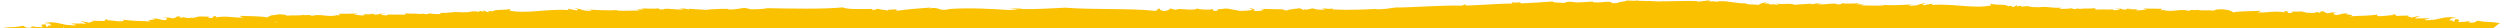 <?xml version="1.0" encoding="UTF-8"?>
<svg id="Livello_2" data-name="Livello 2" xmlns="http://www.w3.org/2000/svg" version="1.1" viewBox="0 0 2567.2 29">
  <defs>
    <style>
      .cls-1 {
        fill: #fac101;
        stroke-width: 0px;
      }
    </style>
  </defs>
  <g id="Livello_1-2" data-name="Livello 1-2">
    <path class="cls-1" d="M2507.2,28.8h53.2c2.9-2.3,5.6-4.6,6.8-5-14.2-2.4-9.9-.1-23.2-2.6-1.8.7-1.5,2.7-9.5,1.9,5-1-.3-1.1-1.8-1.4,1.5,1.1-5.6.5-8,1-2.2-.9,4.8-2.6-3.3-3.1l-1.5,2.7c-3.2-.4,1.4-2-5.4-1.3,3.6-1.4-1.1-2.2,8.1-2.6-10.9-2.3-16.8,1.2-25.3,2.2.6-.1.9-.4,1.3-.5-1.9.5-4.8.5-7.1.7-5.6-.6,4.4-1.2,3-2h-9.1c-.2,0-.2,0-.2-.1-2.4.4-4.7.6-5.5,0,2.7-.9,3.8-1.8,5.6-2.5l-9.5,1.9c1-.9-7.9-1.5-1.1-2.2l-14.1.4-1.2-1.8c-3.4.3-3.5.7.6.9-4.8-.4-21.4,3.2-18.8-.4-11.1,1.5-15.1.9-28.5,1.8,10.3-1.7-11.8-2.1-.9-2.9-6.4-.8-7.7,1.2-12.8,1.5-4.7-.8-2.6-2.6,2.5-3.2l-6,.8v-.4c.1,0-5.1,1-5.1,1-5.5-1-1.2-1.8-6.9-2.1l-1.2,1.6-3.9-.9c1.4.7-1.9,1.1-6.1,1.2v-.4c0,0-4.9.3-4.9.3,5-1-4.6-.4-2.3-1.5-4.3,0-4.4,0-12.2.2l1.4,1.1c-10.1,1-.4-1.6-8.6-1.7l.5,1.3c-11.8-2.1-20.1,1.2-28.8-.2,5-.3,3.7-1.8,3.6-1.4-7.5.5-19.8.1-27.6,1.6-2.8-1.8-3.5-2.4-11.5-3.2-5.8.1-6.7.3-8.6,1.4-5.6-.7-16.2.3-16.5-1-1.3,1.1-5.1-.2-8.2.7l-.6-.6.5,1.3c-10-2.9-16.9,1.6-27-.9l1.7-.3-4.2.5c-.7-.6,1.1-.9,1.2-1.6l-19.7-.2,3.9,1c-4.1.1-6.9,1.4-11.7.6,7.9-1.9-6.6,0-7.8-1.5l4.2-.5c-3.9,0-5.6.5-5.3,1.4-7.5.4-5.1-2.4-12.1-1.1h4.9c1.4.8-2.1,1.8-5.4,1.8-.8-.2-3.1-.8-.6-.9-5.9.5-14.8-.2-17.4.3-3.2-.4-2.1-1.3-.4-1.6-12.6,1.1-5.7-.2-18.4.9l.2-.7-4.3.9-6.2-1.5,2.2.9c-4.1.1-6.8.6-11.6.2l1.9-1.1c-11.7.6-13.6-1.8-24.7-.3-.8-.2,1-.5,1.9-.7-10.3,1.7-7.8-1.9-18.2.1.6-.4-.5-.8,0-1.1l-4.7.7.4-1.4-3.9,2.1-2.9-1.5-1.8.7c-5-2.8-12.2-.7-19.1-2.8l1.2,1.8c-17.4,3.8-39.8-2.1-60.8-.4l.4-1.4-8.7,1.7c-4.7-1.1,2.8-1.2,1.3-2-9.3.8-3.9,2.1-14.7,2.5-5.5-1,1.9-1.1,4.5-1.6-10.1.7-25.1,1.5-32.2.7-.2.2-.6.4-.2.5-6.8.7-15.7,0-23.1,0,.2-.7,2-.8,3.9-.9-2.7,0-6.3-.5-8.6.1l2.8-1.2c-5.7-.2-16.7.9-18-.6.7.6.4,1.6-4.5,1.6-2.7-2.2-13.4.9-21.3-.3.9-.5,6.8-.6,5.1-.7-4-.6-7.5.5-11,1.1l1.1-.9-18.4,1.2c-2.7-2.2-17.4.3-16.1-1.3-6.6,0,5.5,1-2.8,1.2-2.2-.9-7.5.4-7.2-1l.9-.2h-5.8c0,.1,3.7-1.3,3.7-1.3-5,.3-8.7,1.7-8.9,2.8-4.7-.8-11.5-.2-13.7-1.4l1.8-.3c-13.3.6-22.1-3.9-32.6-1.5-.8-.2-.7-.6.9-.5h-8.2c0,0,2-1.2,2-1.2l-13.6,1.6.2-.7c-9-.3-23.1,0-34.7.3l1.7-.3c-12.6,1.1-12.2-.7-21.4.1.3-.2.6-.3,1-.3h-8.3s1.8-.7,1.8-.7c-6.2,1.5-16.4-.6-12.6.7-3.5.7-9.5,1.5-10.5,2.4-9.1,0-2.2-.9-7.8-1.5-6.6,0-7.7,1.2-16.6.5l.2-.7c-4.2.1-6.8.6-12.5.8l1.7-.3c-9.4,1.5-11.8-2.1-19.2,1-4-.6-11.5-.1-11.1-1.6-11.8.9-20.9,1.4-32.6,2-1.9-2.4-2.5.2-9.6-1.2l.5,1.3c-16.5.2-29.5,1.6-47.7,2.1l-.5-1.3-3.7,1.4c-19.6-.6-52.3,2-67.9,1.9-5.1.7-12.9,2.2-21.1,1.7l.8-.2c-14.2.7-29.2,1.3-44.6.5.8-.4,0-.7.4-1-3.6,1-8.6-.2-11.7-.2l3.9,1c-4.4,1.2-10.7,0-12.9-.9l-7,1.4c-.4-.1-1.2-.3-1.3-.5l-1.2.7-3.7-1.7c-1.7.3-10.9.8-13.8,2.4-.7-.6-7.2-1-2.1-1.3l-25.4-.5,4,.6c.5,1.3-7.1,2.1-11.1,1.5,5.2-1,.4-1.8-1.8-2.8-3.4.7,3,1.1,1.2,1.8-4.3.9-13.5,1.3-15.8.7l2.6-.5c-5.9.5-8.6-1.7-14.4-1.6-5.2,1-9.1,0-8,2.3-7.5.4-2.9-1.5-5.3-1.7-3.5,1-14.1.4-15.4-.7-4.1,3.2-20.3-1.2-21.8,1.5l-6.2-1.5c-.2.7-1.4,2.4-6.4,2.6-4.7-.8-3.6-2-5-2.8l-3.2,2.7c-27.2-2.9-63.2-1-93.1-3.3-13.3.6-30.1,1.8-45.7,1.4l1.7-.3-15.5-.7,11.2,1.2c-3.4.3-6,.8-9.3.8-17-1.1-39.6-2.5-60.5-1.1-13.5,3.1-9-2.7-22-.5,1.1-.3,1.5-.7,2.5-1-14,1-21.5,1.6-35.5,3.4,1.6-3.1-9.1,0-7.8-1.5l-1.2,1.2c-3.1-.8-10.4-1-9.4-1.9l-6.2,1.6-.5-1.3c-8.2-.1-25.7.9-30-1.6-20.3,1.9-52.2,1.3-77.6.8-3.6,1-11,1.1-16.8,1.2l-6.2-1.5c-5.9.5-12.2,2.4-17.7,1.4,0-.2.3-.3.7-.4-2.7.1-5.2,0-7.8,0l.3,1.2c-.1-.4-.2-.8-.3-1.2-2.7.4-11.8.2-14.7,1.1l-18.5-1.2,1.1.9c-3.5-.7-7-1.7-11-1.1-1.6,0,4.2.1,5.1.7-7.9,1.2-18.6-1.9-21.3.3-4.9,0-5.2-1-4.5-1.6-1.3,1.5-12.3.3-18,.6l2.8,1.2c-2.3-.7-5.9-.2-8.6-.1,1.8.1,3.7.2,3.9.9-7.4,0-16.3.6-23.1,0,.4,0,0-.3-.2-.5-7.2.8-22.1,0-32.2-.7,2.6.5,10,.6,4.5,1.6-10.8-.4-5.4-1.8-14.7-2.5-1.5.7,6,.8,1.3,2l-8.7-1.7.4,1.4c-21-1.7-43.4,4.2-60.8.4l1.2-1.8c-6.9,2.1-14,0-19.1,2.8l-1.8-.7-2.9,1.5-3.9-2.1.4,1.4-4.7-.7c.4.3-.7.8,0,1.1-10.4-2.1-7.9,1.5-18.2-.1.9.2,2.6.5,1.9.7-11.1-1.5-13,.9-24.7.3l2,1.1c-4.8.4-7.4,0-11.6-.2l2.2-.9-6.2,1.5-4.3-.9.2.7c-12.7-1.1-5.7.2-18.4-.9,1.7.3,2.8,1.2-.4,1.6-2.6-.5-11.5.1-17.4-.3,2.5.2.2.7-.6.9-3.3,0-6.8-1-5.4-1.8h4.9c-6.9-1.4-4.6,1.4-12.1,1,.3-.9-1.5-1.3-5.3-1.4l4.2.5c-1.3,1.5-15.7-.4-7.8,1.5-4.8.8-7.5-.4-11.7-.6l3.9-1-19.7.2c.2.7,1.9,1.1,1.2,1.6l-4.2-.5,1.7.3c-10.1,2.5-17-2-27,.9l.5-1.3-.6.6c-3.1-.9-6.9.4-8.2-.7-.3,1.3-10.9.3-16.5,1-1.9-1.1-2.8-1.2-8.6-1.4-4.5.5-6.7.8-8.2,1.4,2.8-.6,5.5-1.3,8.7-1.3l-8.7,1.3c-1.2.4-2,1-3.3,1.8-7.8-1.5-20.1-1.2-27.6-1.6-.1-.4-1.4,1.1,3.6,1.4-8.7,1.4-17-2-28.8.2l.5-1.3c-8.2.1,1.5,2.7-8.6,1.7l1.4-1.1c-7.8-.3-7.9-.3-12.2-.2,2.3,1.2-7.3.5-2.3,1.5l-5-.3v.4c-4.1-.1-7.4-.5-6-1.2l-3.9,1-1.2-1.6c-5.7.2-1.4,1.1-6.9,2.1l-5.2-1v.4c.1,0-5.9-.8-5.9-.8,5.1.7,7.2,2.5,2.5,3.2-5-.3-6.4-2.3-12.8-1.5,10.9.8-11.2,1.2-.9,2.9-13.4-.9-17.4-.3-28.5-1.8,2.5,3.6-14,0-18.8.4,4-.2,3.9-.6.6-.9l-1.2,1.8-14.1-.4c6.8.6-2.1,1.3-1.1,2.2l-9.5-1.9c1.8.7,2.9,1.6,5.6,2.5-.8.7-3.1.4-5.5,0,0,0,0,.1-.2.2h-9.1c-1.4.7,8.6,1.3,3,1.9-2.3-.1-5.2-.1-7.1-.7.4.2.7.4,1.3.5-8.5-1-14.3-4.5-25.3-2.2,9.2.4,4.4,1.2,8.1,2.6-6.8-.6-2.2.9-5.4,1.3l-1.5-2.7c-8.1.5-1.1,2.2-3.3,3.1-2.4-.5-9.5.2-8-1-1.4.3-6.8.5-1.8,1.4-8,.8-7.7-1.2-9.5-1.9-13.4,2.5-9,.3-23.2,2.6h63.8c.3-.5.5-.9.5-1.2.3.3.7.7,1.1,1.2h67.1c.3-.1.7-.2,1.1-.2,0,0,.1.1.2.2h10.4c0,0,0-.1.1-.2.2,0,.4,0,.5.2h6v-.2c0,0,.2.2.2.2h39.5s0,0,0,.1h7.1c0-.1,25.4-.1,25.4-.1,0,0,0,0,0,.1h19.8c0,0,0-.1,0-.1h129.7c0-.1,0-.2,0-.3.5,0,1,.1,1.5.3h71.3c0-.2-.1-.4-.2-.5.4.1.7.3,1,.5h1672.4c0-.1.1,0,.1.1h6.6c.1-.1.2-.2.3-.1h65.9c0,.1,8.9.1,8.9.1.1-.1.2-.2.4-.1h123.3c.1-.3.3-.2.4.1h18.1s0,0,0-.1h22c.1,0,.2,0,.3.1h12c0-.1.1-.2.1-.1h36.4c0,.1,5.1.1,5.1.1h0c0-.1,2.1-.1,2.1-.1,0-.1,0,0,0,.1h4.4c0-.2,0-.2.1-.1h7.6c0-.1,0,0,.1.1h5.5c0-.2,0-.2,0-.1h59.9c0-.1.2,0,.3.1h8.7c.1-.2.2-.2.3-.1h0ZM190.1,28.1s0,0,0,0c0,0,0,0,0,0ZM281.9,22.6c-.7,0-1.4,0-2.2-.2l2.2.2c.6,0,1.2-.1,1.8-.2.3.1.6.3.8.5l-2.6-.2h0Z"/>
  </g>
</svg>